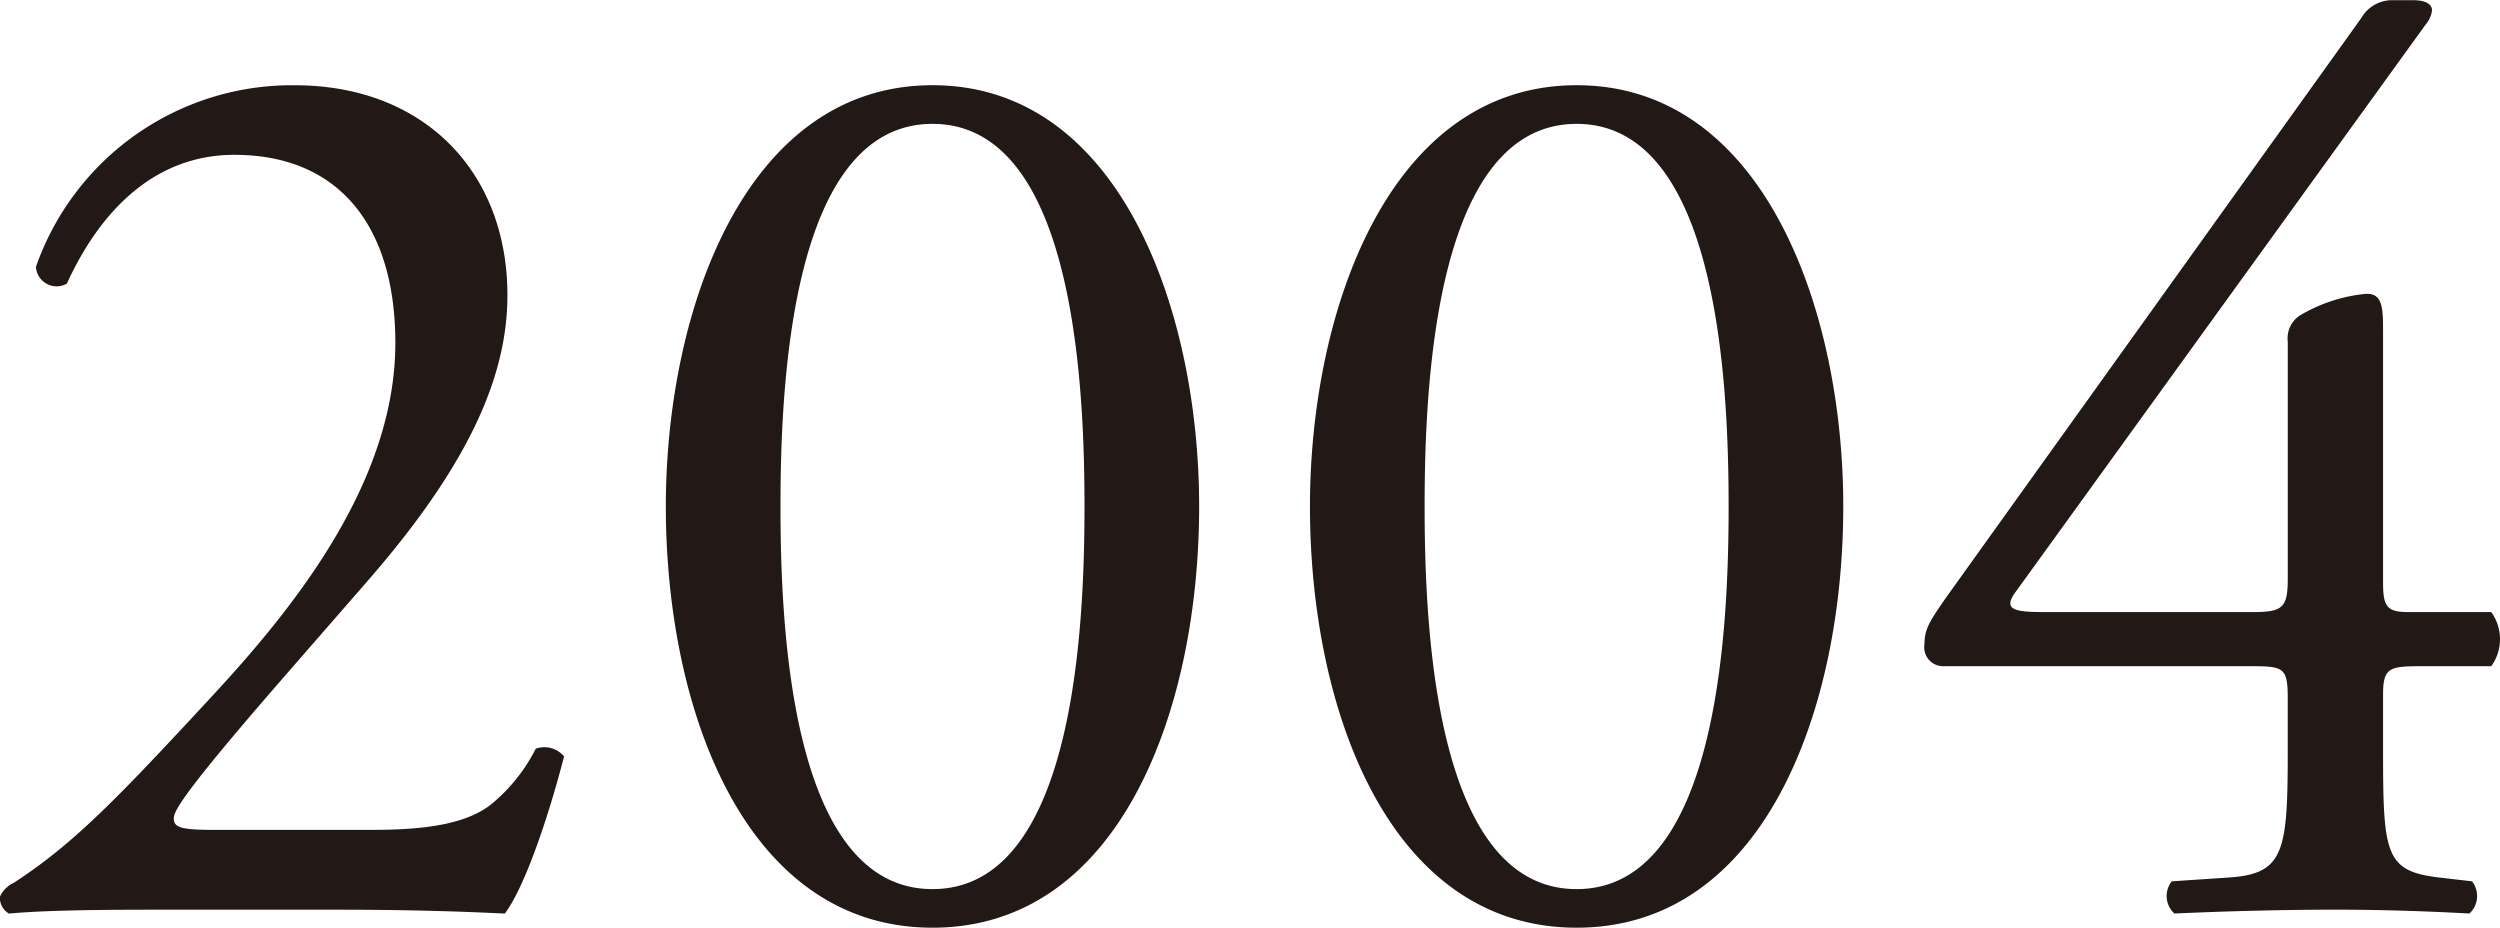 <svg xmlns="http://www.w3.org/2000/svg" width="232.874" height="86.438" viewBox="0 0 116.437 43.219">
  <defs>
    <style>
      .cls-1 {
        fill: #221815;
        fill-rule: evenodd;
      }
    </style>
  </defs>
  <path id="_2004" data-name="2004" class="cls-1" d="M201.923,970.682c-1.56,0-1.86-.12-1.86-0.54,0-.36.54-1.32,5.46-6.96l3.659-4.2c4.68-5.4,6.42-9.48,6.42-13.2,0-5.76-3.9-9.78-9.9-9.78a12.628,12.628,0,0,0-12.06,8.46,0.967,0.967,0,0,0,1.44.78c1.62-3.54,4.2-6,7.8-6,4.86,0,7.5,3.3,7.5,8.759,0,6.42-4.619,12.24-8.579,16.5-4.44,4.8-6.42,6.839-9.18,8.639a1.335,1.335,0,0,0-.66.66,0.863,0.863,0,0,0,.42.78c1.32-.12,3.3-0.18,6.66-0.18h8.7c2.759,0,5.279.06,7.739,0.18,0.9-1.2,1.98-4.319,2.76-7.319a1.2,1.2,0,0,0-1.32-.36,8.052,8.052,0,0,1-1.92,2.46c-1.08.96-2.88,1.32-5.64,1.32h-7.439ZM235.4,936c-8.76,0-12.42,10.559-12.42,19.619,0,9.42,3.66,19.619,12.42,19.619s12.419-10.2,12.419-19.619C247.822,946.562,244.162,936,235.4,936Zm0,1.8c6.6,0,7.079,12.179,7.079,17.819S242,973.441,235.4,973.441s-7.08-12.179-7.08-17.819S228.8,937.8,235.4,937.8Zm30-1.8c-8.76,0-12.42,10.559-12.42,19.619,0,9.42,3.66,19.619,12.42,19.619s12.419-10.2,12.419-19.619C277.822,946.562,274.162,936,265.4,936Zm0,1.8c6.6,0,7.079,12.179,7.079,17.819S272,973.441,265.4,973.441s-7.08-12.179-7.08-17.819S258.8,937.8,265.4,937.8Zm31.38,25.259c1.56,0,1.74.06,1.74,1.5v2.52c0,4.619-.18,5.639-2.7,5.819l-2.7.18a1.1,1.1,0,0,0,.12,1.5c2.64-.12,5.34-0.18,7.5-0.18,1.86,0,4.08.06,6.24,0.18a1.1,1.1,0,0,0,.12-1.5l-1.56-.18c-2.46-.3-2.58-1.08-2.58-5.819v-2.7c0-1.26.3-1.32,1.8-1.32H308a2.16,2.16,0,0,0,0-2.52h-3.84c-1.02,0-1.2-.24-1.2-1.38v-11.58c0-1.2,0-1.919-.84-1.859a7.41,7.41,0,0,0-3.06,1.019,1.275,1.275,0,0,0-.539,1.2v11.04c0,1.38-.24,1.56-1.68,1.56h-9.3c-1.56,0-2.4,0-1.68-.96l19.079-26.4a1.265,1.265,0,0,0,.3-0.66c0-.3-0.3-0.48-0.9-0.48h-1.02a1.667,1.667,0,0,0-1.38.84l-19.259,26.879c-0.84,1.2-1.08,1.56-1.08,2.28a0.877,0.877,0,0,0,.84,1.02h14.34Z" transform="translate(-191.969 -932.031)"/>
</svg>
